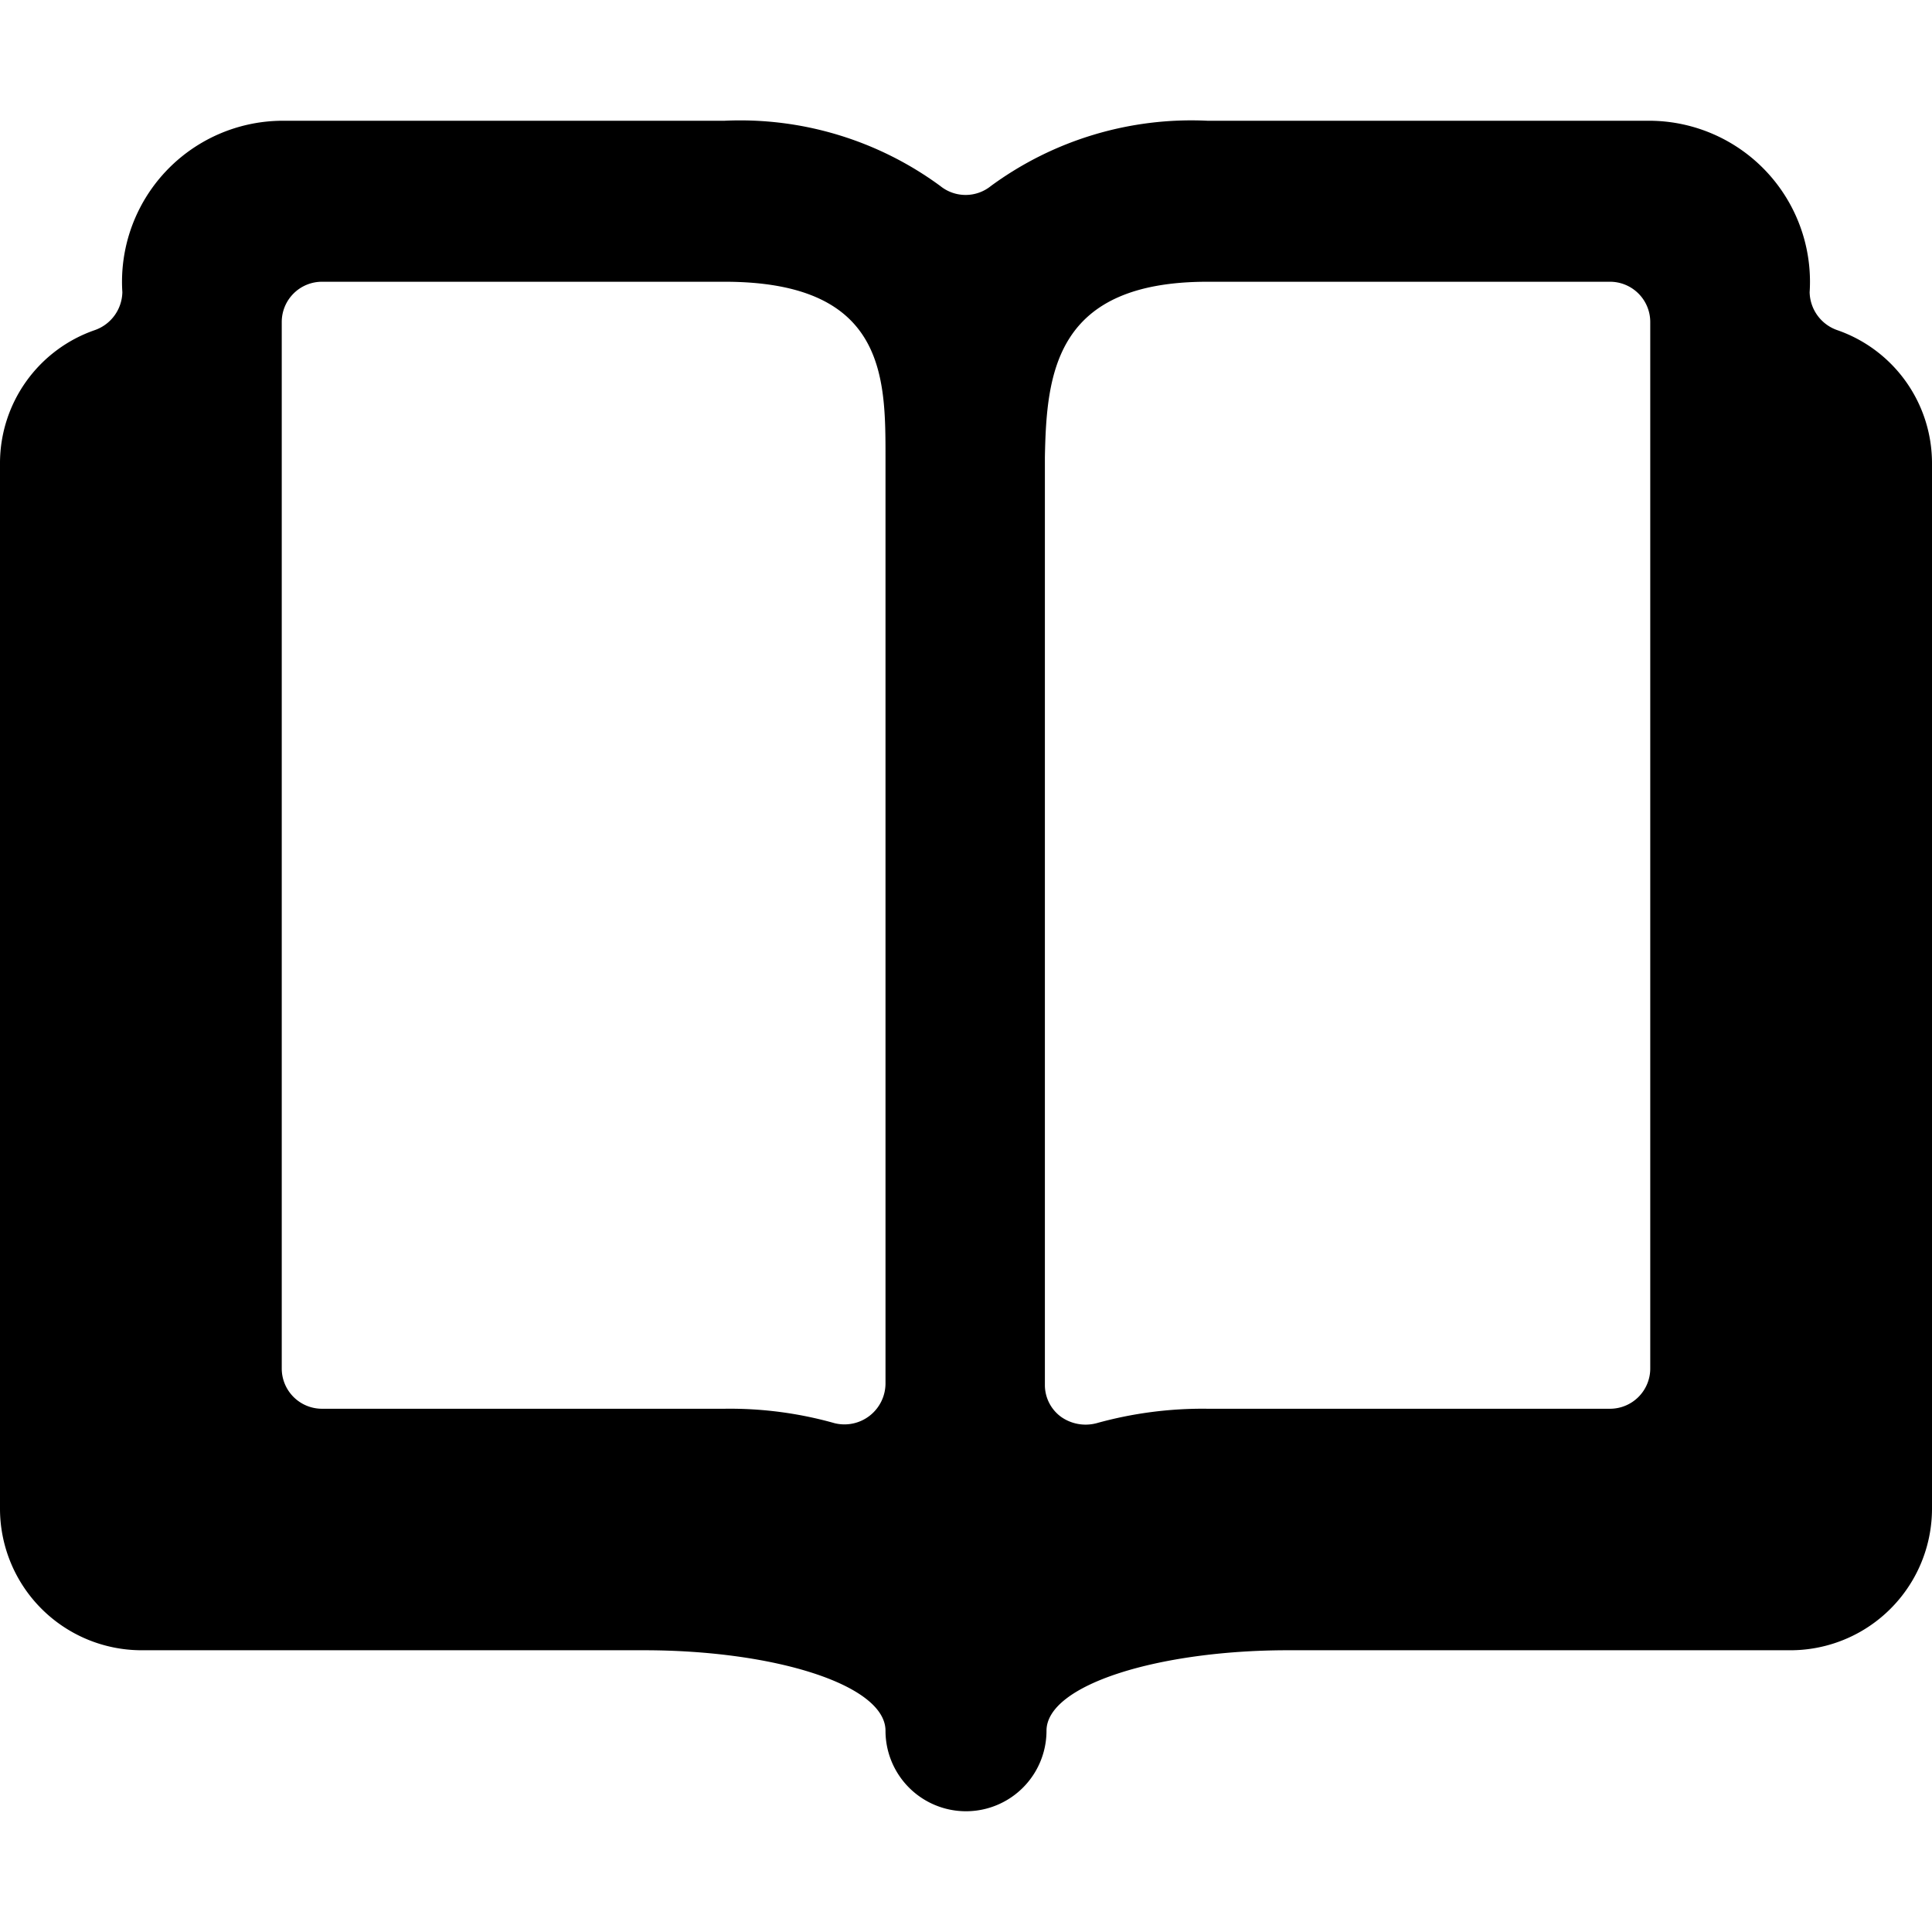<svg xmlns="http://www.w3.org/2000/svg" viewBox="0 0 24 24"><path d="M22.82 4.1a0.51 0.51 0 0 1 -0.34 -0.47 2 2 0 0 0 -2 -2.13H15a4.21 4.21 0 0 0 -2.69 0.81 0.5 0.5 0 0 1 -0.63 0A4.2 4.2 0 0 0 9 1.5H3.52a2 2 0 0 0 -2 2.13 0.51 0.51 0 0 1 -0.34 0.47A1.75 1.75 0 0 0 0 5.75v13a1.76 1.76 0 0 0 1.75 1.75H8c1.62 0 3 0.43 3 1a1 1 0 0 0 2 0c0 -0.57 1.39 -1 3 -1h6.22A1.76 1.76 0 0 0 24 18.75v-13a1.75 1.75 0 0 0 -1.18 -1.65ZM11 5.68v11.51a0.51 0.51 0 0 1 -0.63 0.49A4.79 4.79 0 0 0 9 17.5H4a0.5 0.5 0 0 1 -0.5 -0.5V4a0.5 0.5 0 0 1 0.5 -0.5h5c2 0 2 1.18 2 2.18Zm4 -2.18h5a0.5 0.5 0 0 1 0.5 0.5v13a0.5 0.5 0 0 1 -0.5 0.5h-5a4.91 4.91 0 0 0 -1.38 0.18 0.53 0.53 0 0 1 -0.44 -0.08 0.49 0.49 0 0 1 -0.2 -0.4V5.68C13 4.63 13.11 3.5 15 3.5Z" fill="#000000" stroke-width="1"></path></svg>